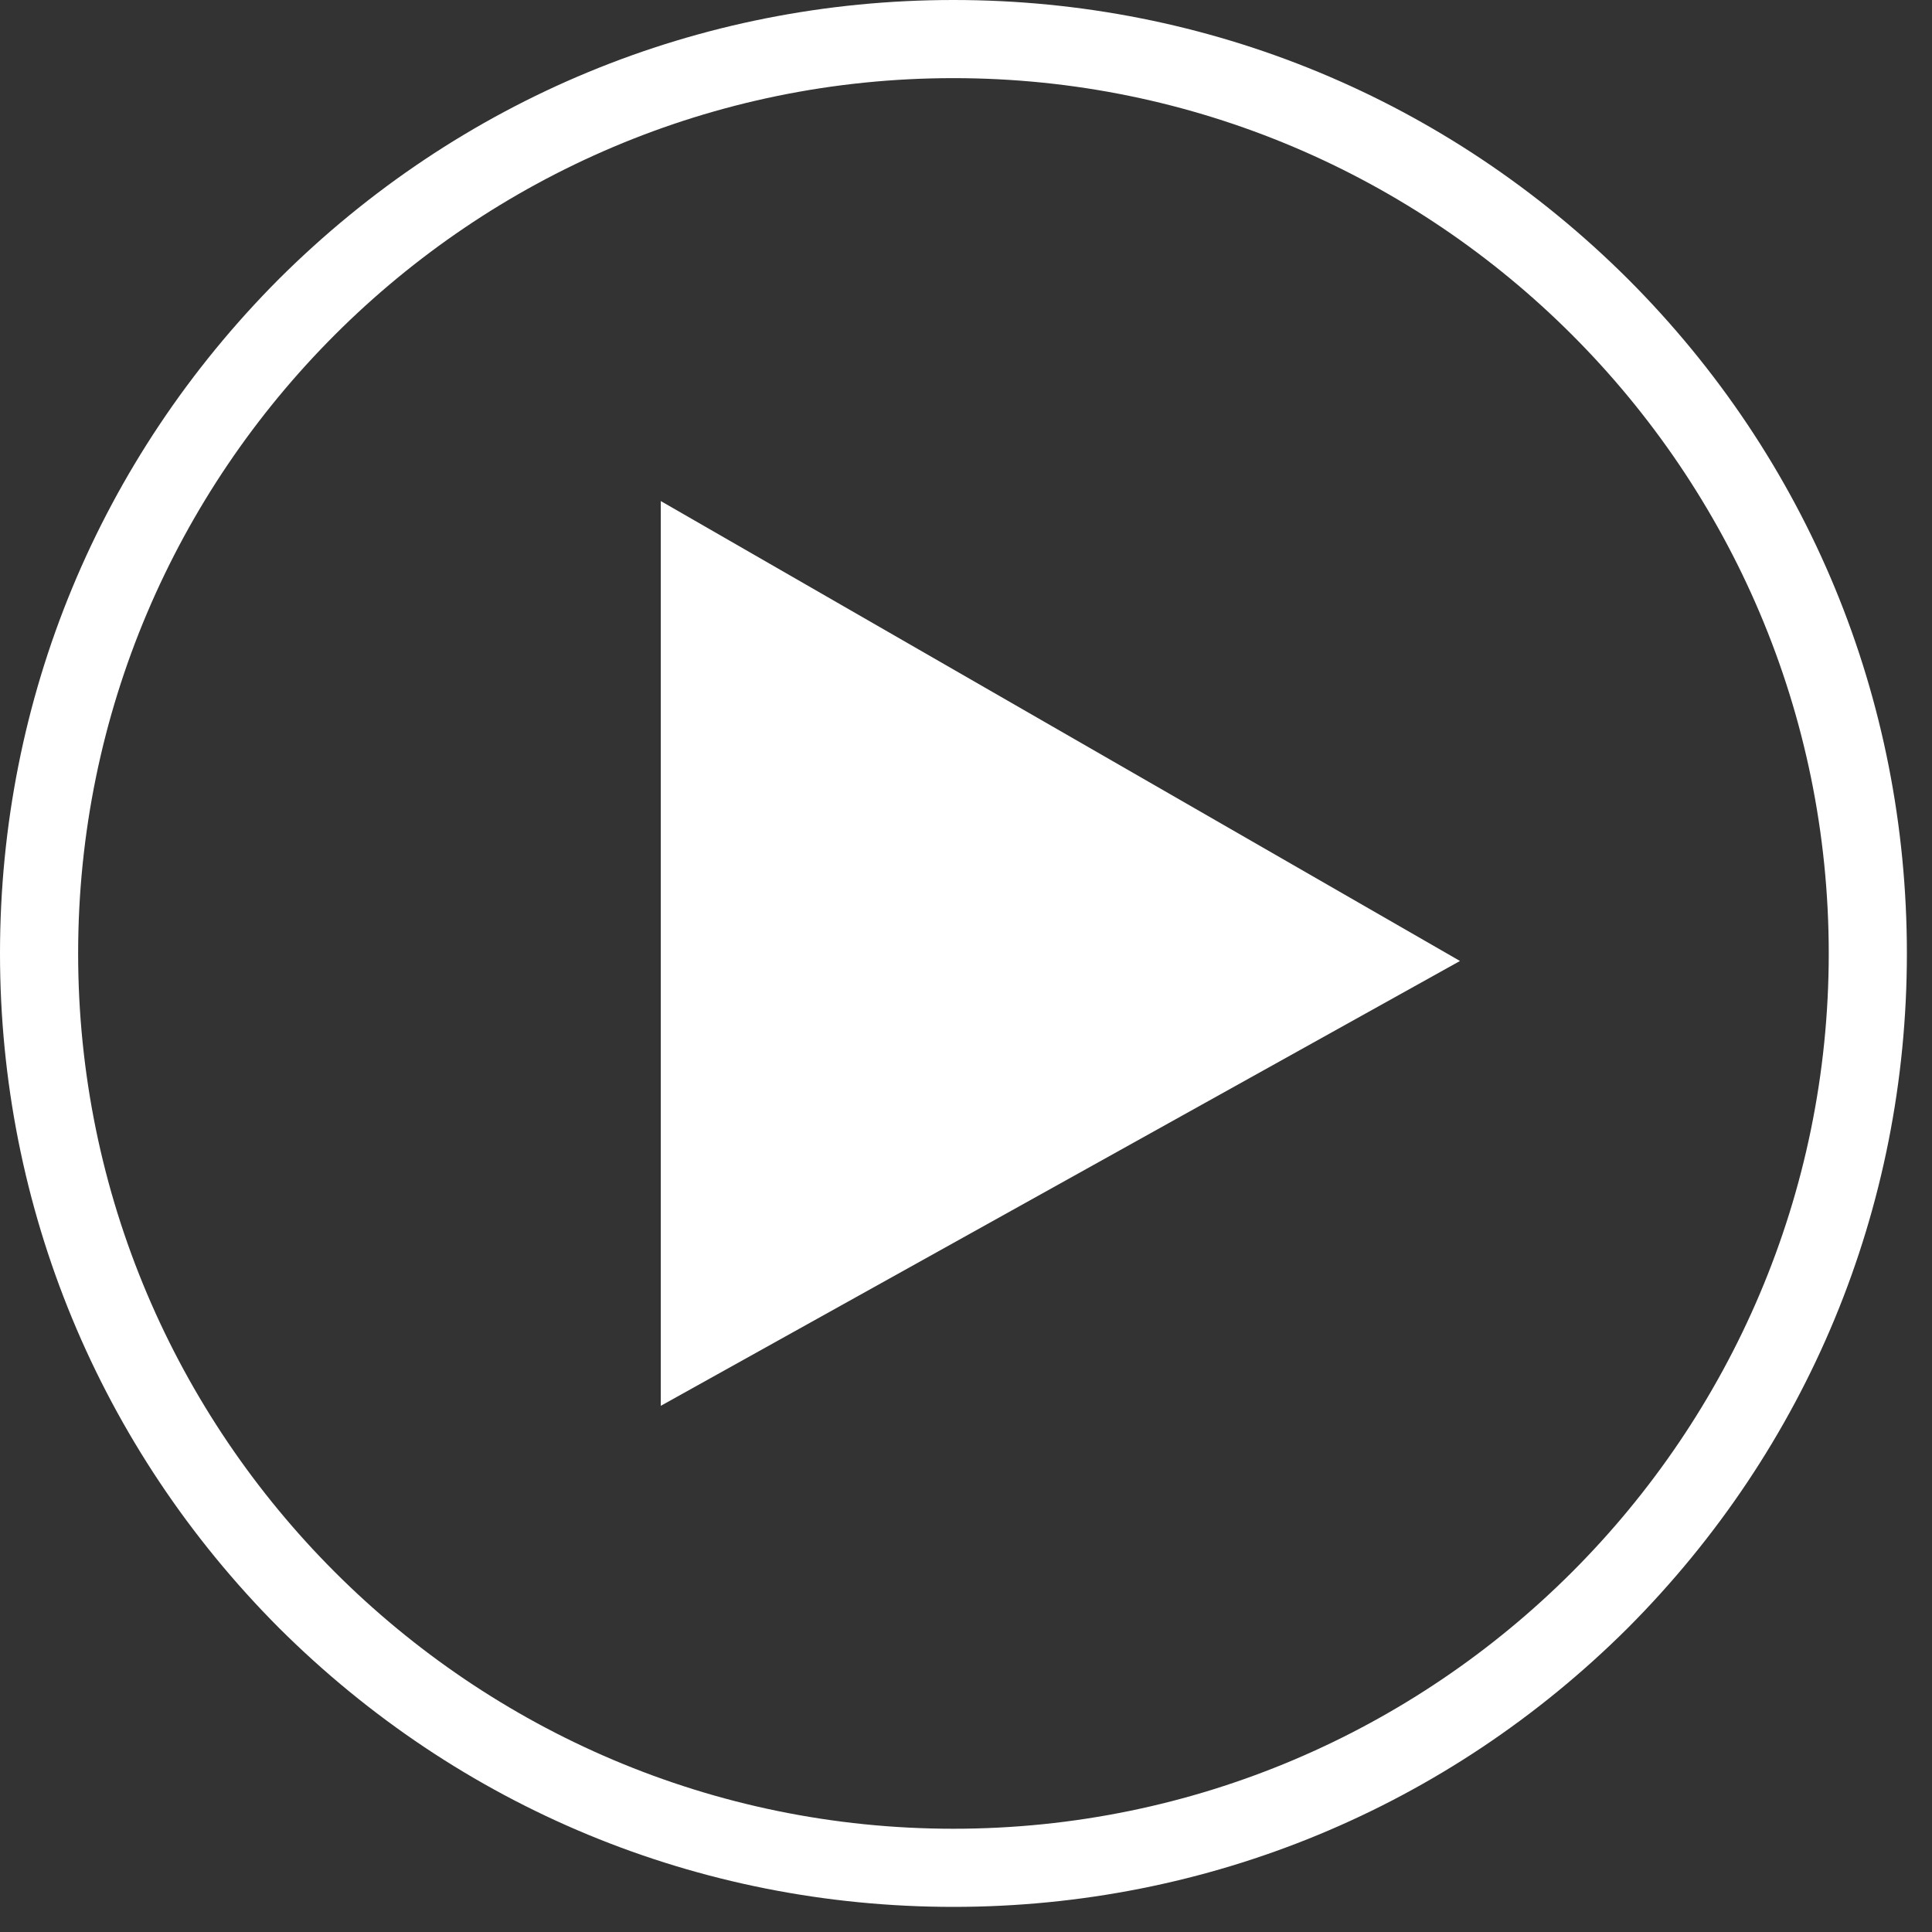 <svg width="72" height="72" viewBox="0 0 72 72" fill="none" xmlns="http://www.w3.org/2000/svg">
<rect x="0" y="0" width="72" height="72" fill="#333333" stroke="none"/>
<path d="M24.625 18.673V52.391L54.409 35.813L24.625 18.673Z" fill="white"/>
<path d="M35.532 71.064C26.029 71.064 17.114 67.36 10.396 60.667C3.704 53.949 0 45.009 0 35.532C0 26.029 3.704 17.114 10.396 10.396C17.114 3.704 26.029 0 35.532 0C45.034 0 53.949 3.704 60.667 10.396C67.385 17.114 71.064 26.029 71.064 35.532C71.064 45.034 67.36 53.949 60.667 60.667C53.949 67.36 45.009 71.064 35.532 71.064ZM35.532 2.912C17.549 2.912 2.912 17.549 2.912 35.532C2.912 53.515 17.549 68.152 35.532 68.152C53.515 68.152 68.152 53.515 68.152 35.532C68.152 17.549 53.515 2.912 35.532 2.912Z" fill="white"/>
</svg>
